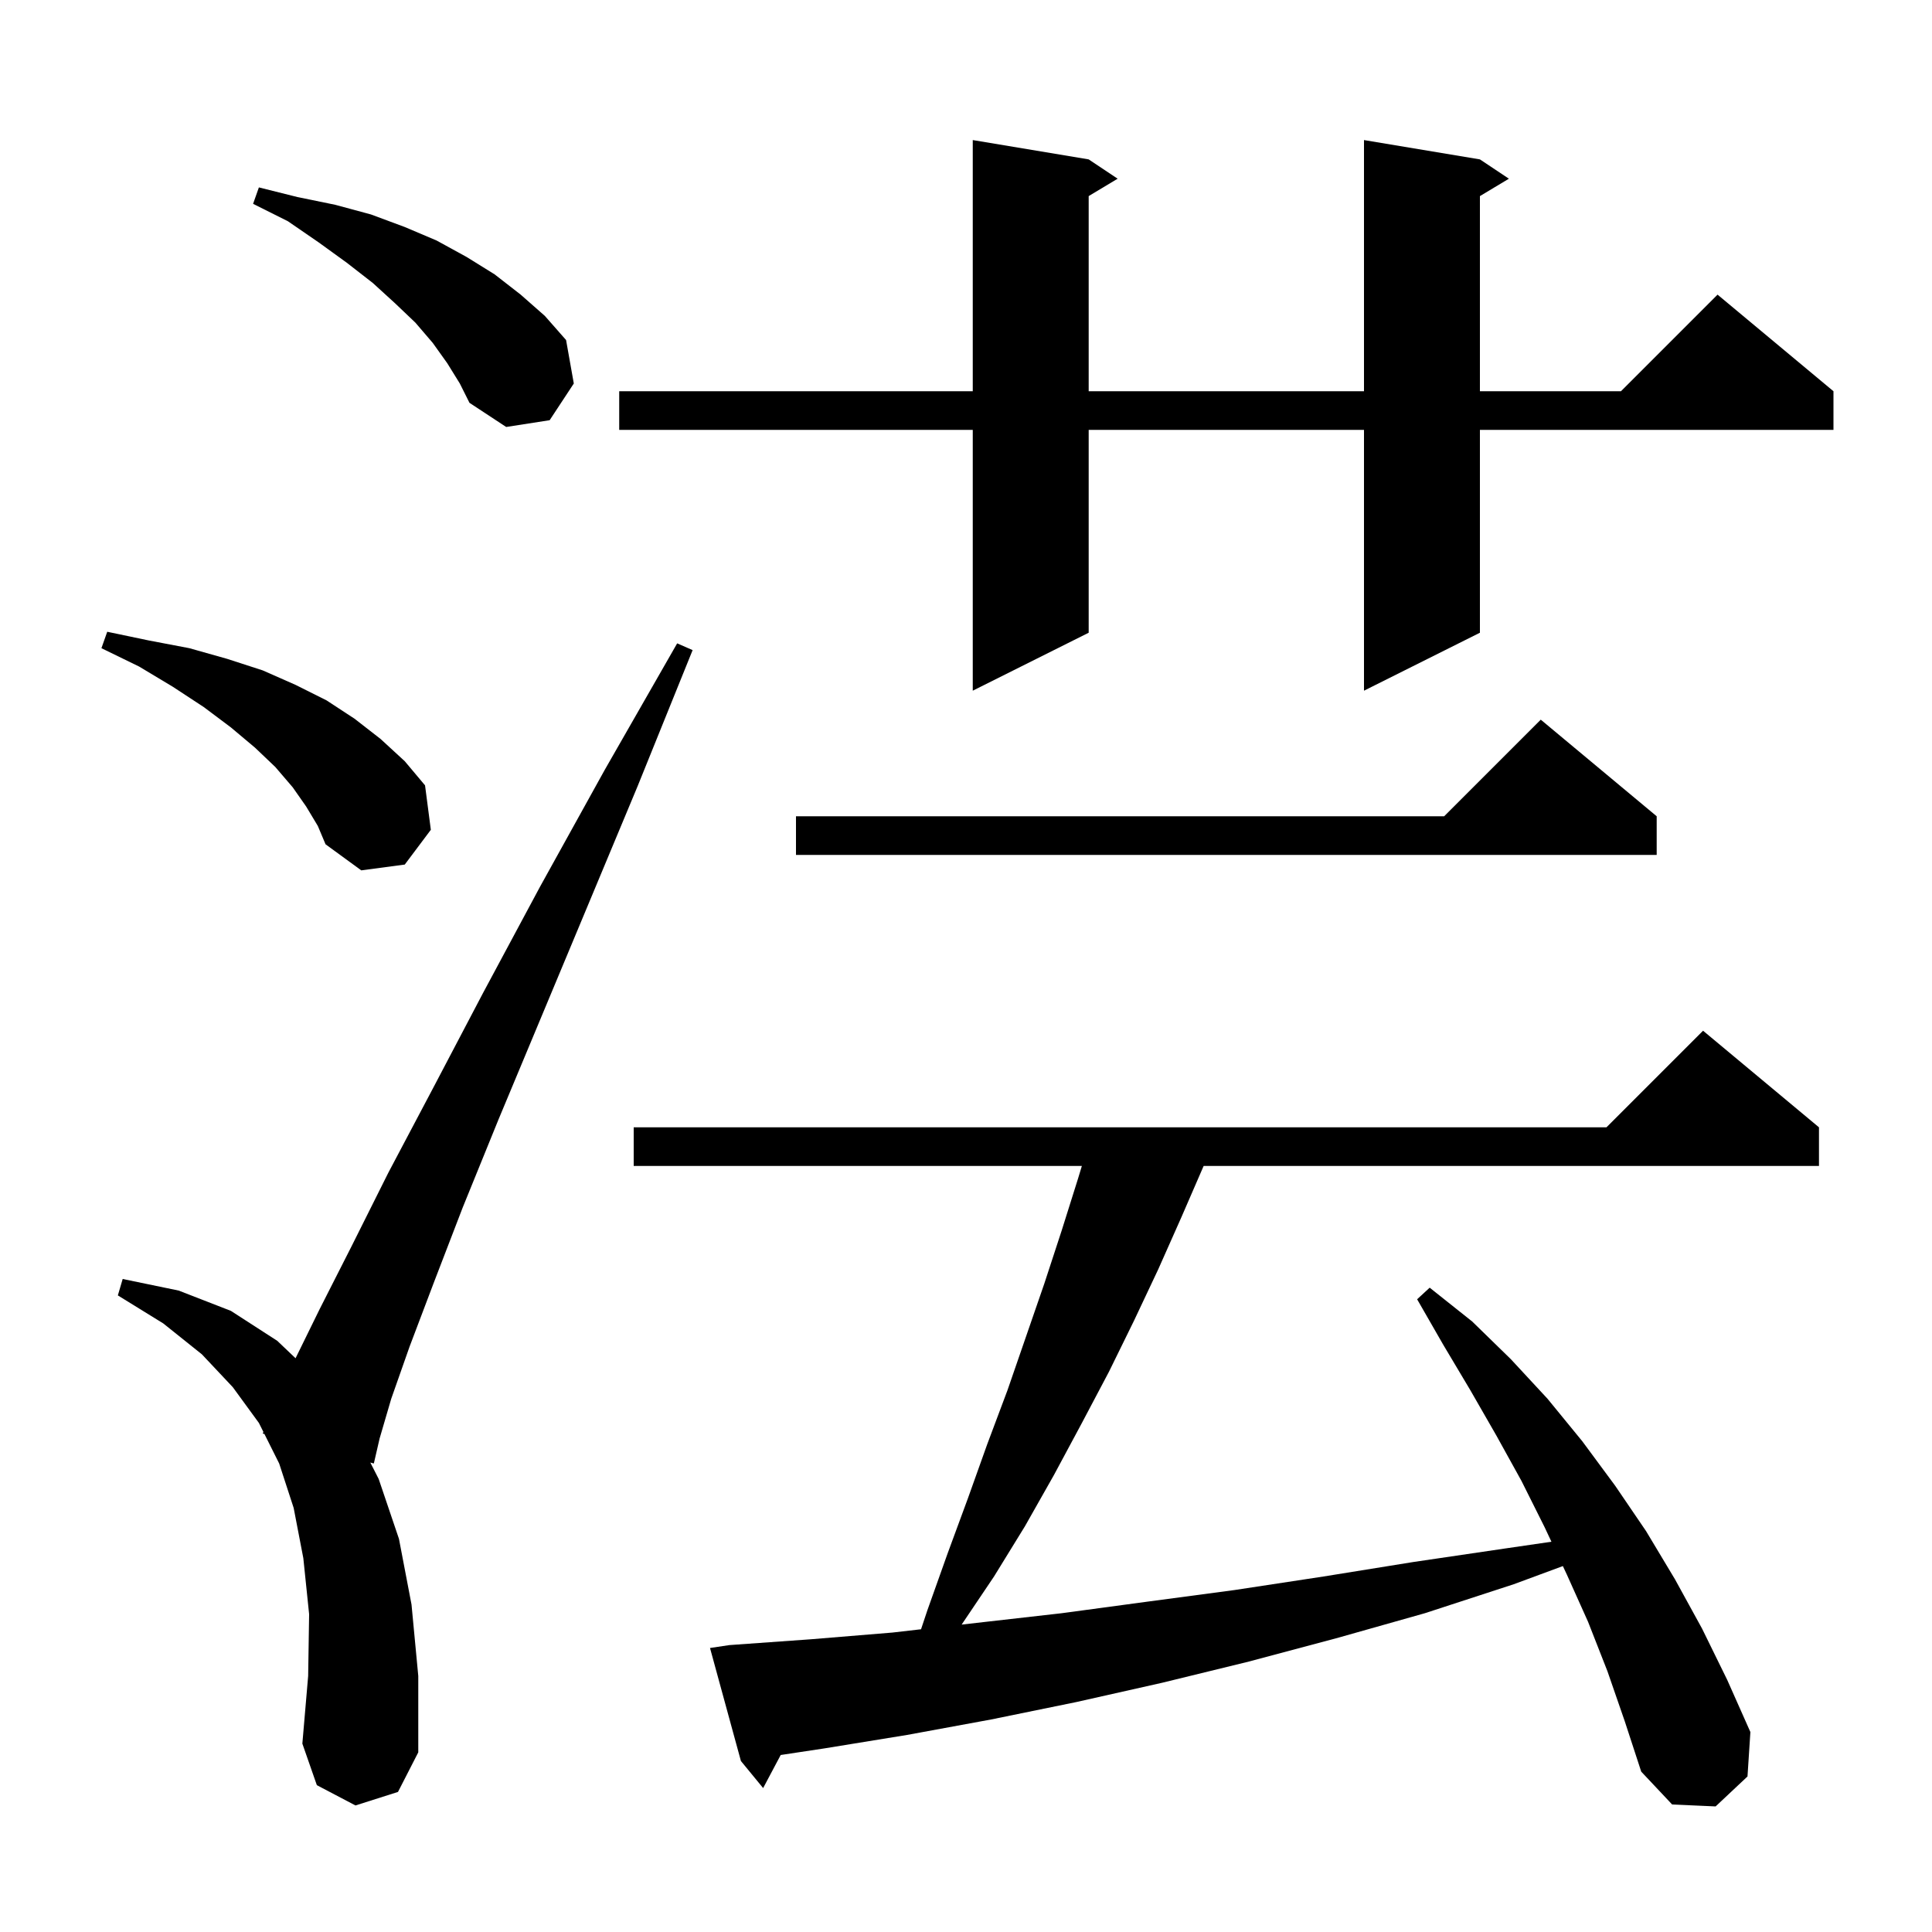 <svg xmlns="http://www.w3.org/2000/svg" xmlns:xlink="http://www.w3.org/1999/xlink" version="1.1" baseProfile="full" viewBox="0 0 200 200" width="200" height="200"><g fill="currentColor"><path d="M 166.4 173.0 L 164.4 167.9 L 162.2 163.0 L 161.787 162.12 L 156.7 164.0 L 147.5 167.0 L 138.3 169.6 L 129.3 172.0 L 120.3 174.2 L 111.4 176.2 L 102.6 178.0 L 93.9 179.6 L 85.3 181.0 L 80.818 181.677 L 79.0 185.1 L 76.7 182.3 L 73.5 170.6 L 75.5 170.3 L 83.9 169.7 L 92.4 169.0 L 95.346 168.661 L 96.0 166.7 L 98.1 160.8 L 100.2 155.1 L 102.2 149.5 L 104.3 143.9 L 108.1 132.9 L 109.9 127.4 L 111.6 122.0 L 111.994 120.7 L 65.6 120.7 L 65.6 116.7 L 166.3 116.7 L 176.3 106.7 L 188.3 116.7 L 188.3 120.7 L 124.6 120.7 L 122.3 126.0 L 119.9 131.4 L 117.4 136.7 L 114.8 142.0 L 112.0 147.3 L 109.1 152.7 L 106.1 158.0 L 102.9 163.2 L 99.549 168.178 L 101.1 168.0 L 109.9 167.0 L 118.8 165.8 L 127.8 164.6 L 137.0 163.2 L 146.3 161.7 L 155.8 160.3 L 160.604 159.599 L 159.9 158.1 L 157.5 153.3 L 154.9 148.6 L 152.2 143.9 L 149.4 139.2 L 146.7 134.5 L 148.0 133.3 L 152.4 136.8 L 156.4 140.7 L 160.2 144.8 L 163.8 149.2 L 167.2 153.8 L 170.4 158.5 L 173.4 163.5 L 176.2 168.6 L 178.8 173.9 L 181.2 179.3 L 180.9 183.9 L 177.6 187.0 L 173.1 186.8 L 169.9 183.4 L 168.2 178.2 Z M 36.8 186.9 L 32.8 184.8 L 31.3 180.5 L 31.9 173.5 L 32.0 167.1 L 31.4 161.3 L 30.4 156.1 L 28.9 151.5 L 27.373 148.447 L 27.2 148.4 L 27.268 148.235 L 26.8 147.3 L 24.1 143.6 L 20.9 140.2 L 16.9 137.0 L 12.2 134.1 L 12.7 132.4 L 18.5 133.6 L 23.9 135.7 L 28.7 138.8 L 30.596 140.605 L 33.1 135.5 L 36.4 129.0 L 40.2 121.4 L 44.8 112.7 L 50.0 102.8 L 55.9 91.8 L 62.6 79.7 L 70.1 66.6 L 71.7 67.3 L 66.0 81.4 L 60.7 94.1 L 55.9 105.6 L 51.6 115.9 L 47.9 125.0 L 44.9 132.8 L 42.4 139.4 L 40.5 144.8 L 39.3 148.9 L 38.7 151.5 L 38.335 151.402 L 39.2 153.1 L 41.3 159.3 L 42.6 166.1 L 43.3 173.5 L 43.3 181.4 L 41.2 185.5 Z M 31.7 83.5 L 30.3 81.5 L 28.5 79.4 L 26.4 77.4 L 23.9 75.3 L 21.1 73.2 L 17.9 71.1 L 14.4 69.0 L 10.5 67.1 L 11.1 65.4 L 15.4 66.3 L 19.6 67.1 L 23.5 68.2 L 27.2 69.4 L 30.6 70.9 L 33.8 72.5 L 36.7 74.4 L 39.4 76.5 L 41.9 78.8 L 44.0 81.3 L 44.6 85.9 L 41.9 89.5 L 37.4 90.1 L 33.7 87.4 L 32.9 85.5 Z M 171.5 84.5 L 171.5 88.5 L 82.4 88.5 L 82.4 84.5 L 149.5 84.5 L 159.5 74.5 Z M 153.2 16.5 L 156.2 18.5 L 153.2 20.3 L 153.2 40.5 L 167.8 40.5 L 177.8 30.5 L 189.8 40.5 L 189.8 44.5 L 153.2 44.5 L 153.2 65.5 L 141.2 71.5 L 141.2 44.5 L 112.7 44.5 L 112.7 65.5 L 100.7 71.5 L 100.7 44.5 L 64.1 44.5 L 64.1 40.5 L 100.7 40.5 L 100.7 14.5 L 112.7 16.5 L 115.7 18.5 L 112.7 20.3 L 112.7 40.5 L 141.2 40.5 L 141.2 14.5 Z M 46.3 37.6 L 44.8 35.5 L 43.0 33.4 L 40.9 31.4 L 38.6 29.3 L 35.9 27.2 L 33.0 25.1 L 29.8 22.9 L 26.2 21.1 L 26.8 19.4 L 30.8 20.4 L 34.7 21.2 L 38.4 22.2 L 41.9 23.5 L 45.2 24.9 L 48.3 26.6 L 51.2 28.4 L 53.9 30.5 L 56.4 32.7 L 58.6 35.2 L 59.4 39.7 L 56.9 43.5 L 52.4 44.2 L 48.6 41.7 L 47.6 39.7 Z "/></g></svg>